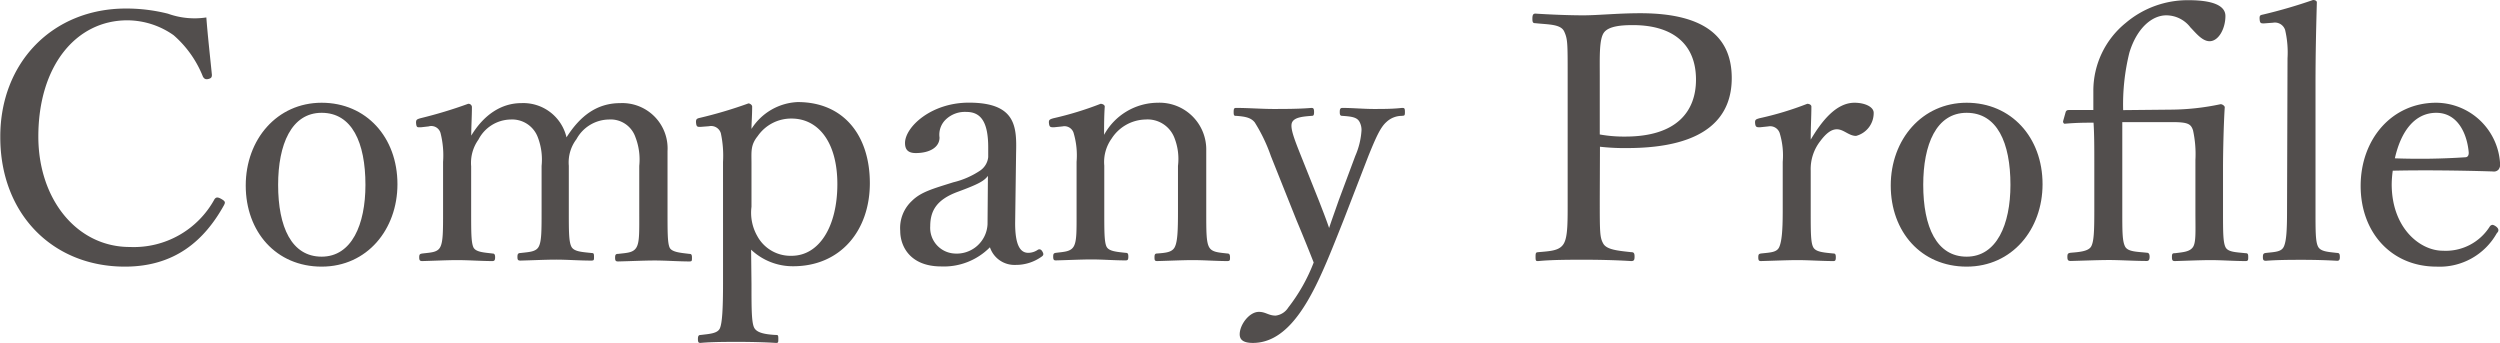 <svg id="レイヤー_1" data-name="レイヤー 1" xmlns="http://www.w3.org/2000/svg" viewBox="0 0 260.85 35.78">
  <defs>
    <style>
      .cls-1 {
        fill: #524e4d;
      }
    </style>
  </defs>
  <g>
    <path class="cls-1" d="M29.19,14.92c0,.25-.08.36-.36.43s-.44,0-.58-.25a11.17,11.17,0,0,0-3.06-4.32,8.43,8.43,0,0,0-4.82-1.55C15,9.23,11.08,14,11.08,21.36c0,6.52,4,11.52,9.54,11.52a9.59,9.59,0,0,0,8.85-5c.15-.18.29-.25.72,0s.4.36.26.64c-2.06,3.71-5.15,6.41-10.34,6.41-7.55,0-13-5.51-13-13.5C7.08,13.62,12.59,8,20.22,8a17.76,17.76,0,0,1,4.39.54,8.19,8.19,0,0,0,4,.39C28.75,10.81,29,13,29.19,14.92Z" transform="translate(-7.08 -7.11)"/>
    <path class="cls-1" d="M48.55,26.33c0,4.71-3.16,8.6-7.91,8.6s-7.92-3.64-7.92-8.46,3.27-8.64,7.92-8.64S48.55,21.43,48.55,26.33ZM36.1,26.4c0,4.39,1.4,7.49,4.54,7.49s4.57-3.35,4.57-7.49c0-4.43-1.41-7.52-4.57-7.52S36.1,22.19,36.1,26.4Z" transform="translate(-7.08 -7.11)"/>
    <path class="cls-1" d="M51,20.39c-.36,0-.47.07-.51-.47,0-.32.08-.36.44-.47a46.84,46.84,0,0,0,5-1.51.36.36,0,0,1,.39.32c0,1-.07,2-.07,3,1.3-2.16,3.13-3.39,5.22-3.39a4.63,4.63,0,0,1,4.72,3.57c1.44-2.27,3.2-3.57,5.61-3.57a4.73,4.73,0,0,1,4.93,5c0,1.3,0,3.06,0,4v2.34c0,2.12,0,3.2.21,3.71s1.19.57,2.06.68c.21,0,.28.07.28.4s0,.39-.28.39c-1.08,0-2.49-.1-3.6-.1s-2.52.07-3.82.1c-.25,0-.32-.07-.32-.39s.07-.4.32-.4c.94-.11,1.58-.11,1.91-.68s.29-1.66.29-3.71V24.42a6.48,6.48,0,0,0-.4-3,2.73,2.73,0,0,0-2.77-1.84,3.91,3.91,0,0,0-3.38,2.05,4,4,0,0,0-.8,2.78v4.71c0,2.12,0,3.17.26,3.71s1.11.57,2.12.68c.22,0,.25.07.25.4s0,.39-.29.39c-1.18,0-2.59-.1-3.6-.1-1.18,0-2.59.07-3.78.1-.28,0-.32-.1-.32-.39s.07-.4.32-.4c.9-.11,1.62-.11,1.91-.68s.29-1.66.29-3.71V24.42a6.48,6.48,0,0,0-.4-3,2.86,2.86,0,0,0-2.84-1.84A3.85,3.85,0,0,0,57,21.68a4.17,4.17,0,0,0-.76,2.78v4.71c0,2.12,0,3.17.22,3.71s1.11.57,2,.68c.21,0,.28.11.28.4s-.07.39-.28.39c-1.12,0-2.52-.1-3.64-.1s-2.48.07-3.67.1c-.25,0-.33-.07-.33-.39s.08-.36.33-.4c.93-.11,1.58-.11,1.87-.68s.29-1.66.29-3.71V24a9.46,9.46,0,0,0-.25-2.95,1,1,0,0,0-1.26-.75Z" transform="translate(-7.08 -7.11)"/>
    <path class="cls-1" d="M85.49,36.69c0,2.67,0,4.18.32,4.68S87,42,88,42.06c.25,0,.29,0,.29.39s0,.44-.25.44c-1.23-.08-2.85-.11-3.89-.11-1.23,0-2.77,0-4,.11-.18,0-.25-.08-.25-.4s.07-.43.29-.43c.9-.11,1.76-.15,2-.69s.33-2,.33-4.68V24A11.14,11.14,0,0,0,82.29,21a1.06,1.06,0,0,0-1.23-.72l-.9.07c-.32,0-.43,0-.46-.51,0-.28.07-.36.39-.43a45.85,45.85,0,0,0,5.08-1.51c.18,0,.39.18.39.32,0,1-.07,1.7-.07,2.34a6,6,0,0,1,4.82-2.8c4.83,0,7.53,3.52,7.53,8.46s-3.06,8.67-8,8.67a6.32,6.32,0,0,1-4.39-1.73Zm0-8a4.91,4.91,0,0,0,.61,3.06,3.94,3.94,0,0,0,3.57,2.05c2.91,0,4.78-3.09,4.78-7.48s-2-6.84-4.78-6.84a4.24,4.24,0,0,0-3.53,1.83c-.76.94-.65,1.62-.65,2.81Z" transform="translate(-7.08 -7.11)"/>
    <path class="cls-1" d="M113,30.4c0,2.23.5,3.09,1.37,3.09a1.78,1.78,0,0,0,1-.32c.14-.08.32-.08.47.18s.14.39-.08.54a4.59,4.59,0,0,1-2.73.86,2.69,2.69,0,0,1-2.66-1.84,6.75,6.75,0,0,1-5.08,2c-3.24,0-4.28-2.09-4.28-3.71a3.86,3.86,0,0,1,1.22-3.13c.94-.93,2.16-1.26,4.32-1.94a8.64,8.64,0,0,0,2.81-1.23,1.94,1.94,0,0,0,.83-1.4v-1c0-2.59-.72-3.71-2.27-3.71a2.87,2.87,0,0,0-2.2.83,2.19,2.19,0,0,0-.61,1.84c0,1-1,1.62-2.48,1.62-.8,0-1.12-.36-1.12-1.05,0-1.65,2.7-4.21,6.66-4.21,4.9,0,5,2.49,4.93,5.22Zm-2.84-4.94c-.4.54-1,.87-3.14,1.66s-2.88,1.91-2.88,3.6a2.68,2.68,0,0,0,2.49,2.84,3.22,3.22,0,0,0,3.49-3.06Z" transform="translate(-7.08 -7.11)"/>
    <path class="cls-1" d="M117.06,20.39c-.39,0-.5,0-.54-.51,0-.25.07-.32.47-.43a34.59,34.59,0,0,0,4.93-1.51c.18,0,.43.11.43.29-.07,1-.07,2-.07,2.95a6.42,6.42,0,0,1,5.58-3.35,4.88,4.88,0,0,1,5.08,5c0,1.3,0,3.06,0,4v2.34c0,2.12,0,3.17.29,3.71s.93.57,1.91.68c.21,0,.28.11.28.4s0,.39-.28.39c-1.16,0-2.45-.1-3.57-.1s-2.52.07-3.74.1c-.25,0-.29-.07-.29-.39s.07-.4.29-.4c.86-.07,1.55-.11,1.83-.68s.33-1.66.33-3.71V24.42a6,6,0,0,0-.4-3,3,3,0,0,0-3-1.84,4.31,4.31,0,0,0-3.53,2,4.19,4.19,0,0,0-.76,2.81v4.71c0,2.12,0,3.2.22,3.71s1,.57,2,.68c.22,0,.29.07.29.4s-.07.39-.29.39c-1.15,0-2.44-.1-3.52-.1s-2.56.07-3.75.1c-.21,0-.28-.07-.28-.39s.07-.36.28-.4c.87-.11,1.55-.11,1.87-.68s.29-1.66.29-3.71V24a8.21,8.21,0,0,0-.29-2.95,1,1,0,0,0-1.18-.75Z" transform="translate(-7.08 -7.11)"/>
    <path class="cls-1" d="M147.3,30c-.86,2.16-1.58,4-2.3,5.58-1.95,4.35-4.14,7.31-7.2,7.31-1.08,0-1.37-.4-1.37-.9,0-1,1-2.34,2-2.34.72,0,1,.39,1.76.39a1.81,1.81,0,0,0,1.3-.83,18.36,18.36,0,0,0,2.66-4.71c-.54-1.37-1-2.52-1.8-4.43l-2.66-6.66A17.16,17.16,0,0,0,138,19.88c-.4-.5-1-.61-1.91-.68-.22,0-.29,0-.29-.4s.07-.43.29-.43c1.19,0,2.7.11,3.82.11s2.73,0,4-.11c.21,0,.28.07.28.43s-.07.4-.28.4c-.87.07-1.73.14-2,.65s.18,1.69.93,3.56l1.87,4.68c.47,1.22.72,1.84,1.05,2.81.28-.86.54-1.55,1-2.88l1.73-4.64a7.87,7.87,0,0,0,.65-2.67,1.76,1.76,0,0,0-.18-.83c-.25-.54-.83-.61-1.8-.68-.22,0-.29-.07-.29-.4s.07-.43.29-.43c1,0,2.26.11,3.24.11s2,0,2.95-.11c.25,0,.32,0,.32.43s-.07.36-.32.4a2.34,2.34,0,0,0-1.62.65c-.61.54-1.08,1.58-1.87,3.53Z" transform="translate(-7.08 -7.11)"/>
    <path class="cls-1" d="M174,27.8c0,3.57,0,4.07.36,4.72s1.54.75,2.91.9c.29,0,.36.11.36.47s-.07.46-.36.46c-1.54-.1-3.42-.14-4.86-.14s-3.42,0-4.82.14c-.25,0-.29,0-.29-.46s.07-.44.29-.47c1.3-.11,2.23-.15,2.66-.9s.4-2.34.4-4.72V15c0-3.41,0-3.81-.36-4.6s-1.66-.72-3-.87c-.25,0-.32-.07-.32-.46s.07-.54.32-.54c1.51.1,3.49.18,5,.18s3.6-.22,5.94-.22c7.09,0,9.54,2.77,9.54,6.77,0,3.81-2.34,7.3-10.94,7.3a22.78,22.78,0,0,1-2.81-.14Zm0-6.66a14.15,14.15,0,0,0,2.66.22c5.4,0,7.38-2.66,7.38-5.94,0-3.74-2.45-5.69-6.59-5.69-1.08,0-2.48.08-3,.76S174,13,174,15Z" transform="translate(-7.08 -7.11)"/>
    <path class="cls-1" d="M190.72,20.39c-.33,0-.47,0-.51-.4s.08-.43.44-.54a33.07,33.07,0,0,0,5-1.51c.21,0,.43.11.43.29,0,1-.07,2.09-.07,3.45,1.11-1.87,2.62-3.85,4.57-3.85,1.08,0,2,.43,2,1.05a2.46,2.46,0,0,1-1.84,2.41c-.75,0-1.29-.69-2-.69-.54,0-1.08.36-1.73,1.23a4.73,4.73,0,0,0-1,3.09v4.25c0,2.12,0,3.2.25,3.71s1,.57,2.12.68c.18,0,.25.07.25.4s-.07.39-.25.39c-1.19,0-2.63-.1-3.71-.1s-2.66.07-3.85.1c-.21,0-.28-.07-.28-.39s.07-.36.28-.4c1-.11,1.66-.11,1.91-.68s.36-1.66.36-3.71V24a8,8,0,0,0-.29-2.91,1.05,1.05,0,0,0-1.22-.79Z" transform="translate(-7.08 -7.11)"/>
    <path class="cls-1" d="M220.2,26.33c0,4.71-3.17,8.6-7.92,8.6s-7.92-3.64-7.92-8.46,3.28-8.64,7.92-8.64S220.2,21.43,220.2,26.33Zm-12.45.07c0,4.39,1.4,7.49,4.53,7.49s4.57-3.35,4.57-7.49c0-4.43-1.4-7.52-4.57-7.52S207.75,22.19,207.75,26.4Z" transform="translate(-7.08 -7.11)"/>
    <path class="cls-1" d="M233.59,18.55a25.44,25.44,0,0,0,5.19-.57c.18,0,.43.18.43.32-.11,1.69-.18,4.61-.18,6.3v4.54c0,2.12,0,3.2.25,3.74s1.08.54,2.12.65c.22,0,.26.1.26.39s0,.43-.26.43c-1.18,0-2.55-.1-3.63-.1s-2.67.07-3.75.1c-.25,0-.32-.07-.32-.43s.07-.39.32-.39c.87-.11,1.55-.15,1.88-.65s.25-1.69.25-3.74V23.81a11.64,11.64,0,0,0-.25-3.1c-.22-.68-.54-.86-2.23-.86h-5.15c0,1.26,0,2.84,0,4.28v5c0,2.15,0,3.13.29,3.7s1.3.54,2.27.65c.18,0,.29.11.29.43s-.11.43-.29.43c-1.23,0-2.85-.1-3.93-.1s-2.84.07-4,.1c-.29,0-.36-.1-.36-.43s.07-.39.36-.43c.86-.07,1.83-.14,2.12-.65s.33-1.62.33-3.7v-5c0-1.52,0-3-.08-4.22-.79,0-1.76,0-3,.11-.11,0-.18-.11-.18-.25l.28-1c.08-.14.15-.18.36-.18.9,0,1.73,0,2.52,0,0-.61,0-1.51,0-2a9.1,9.1,0,0,1,3.38-7.09,10,10,0,0,1,6.55-2.37c2.38,0,3.85.5,3.85,1.65,0,1.33-.72,2.63-1.65,2.63-.76,0-1.41-.83-2-1.44a3.18,3.18,0,0,0-2.52-1.26c-1.47,0-3.06,1.3-3.85,3.89a22.49,22.49,0,0,0-.65,6Z" transform="translate(-7.08 -7.11)"/>
    <path class="cls-1" d="M245.76,13.19a10.28,10.28,0,0,0-.25-2.95,1.12,1.12,0,0,0-1.26-.76l-.94.07c-.32,0-.43,0-.46-.43s.07-.43.39-.5a53.5,53.5,0,0,0,5.18-1.51c.19,0,.4.07.4.25-.07,2.55-.14,5.25-.14,8.71v13c0,2.16,0,3.2.25,3.74s1,.58,2,.69c.25,0,.29.14.29.43s-.07.39-.29.39c-1.19-.07-2.52-.1-3.56-.1s-2.63,0-3.85.1c-.26,0-.33-.07-.33-.39s.07-.4.33-.43c1-.11,1.62-.11,1.87-.69s.32-1.65.32-3.74Z" transform="translate(-7.08 -7.11)"/>
    <path class="cls-1" d="M256.63,26.33c0,4.57,2.95,6.94,5.33,6.94a5.43,5.43,0,0,0,4.9-2.52.39.39,0,0,1,.28-.18c.15,0,.62.26.62.54,0,.11,0,.15-.18.36a6.83,6.83,0,0,1-6.27,3.46c-4.71,0-7.92-3.56-7.92-8.42s3.24-8.68,7.89-8.68a6.73,6.73,0,0,1,6.66,6.37.83.83,0,0,1-.18.62.65.65,0,0,1-.58.18c-3.53-.11-7.27-.15-10.44-.08A11.11,11.11,0,0,0,256.63,26.33Zm7.67-2.81c.29,0,.4-.25.36-.58-.18-1.9-1.15-4.06-3.38-4.06s-3.68,1.9-4.32,4.75A72,72,0,0,0,264.3,23.52Z" transform="translate(-7.08 -7.11)"/>
  </g>
</svg>

